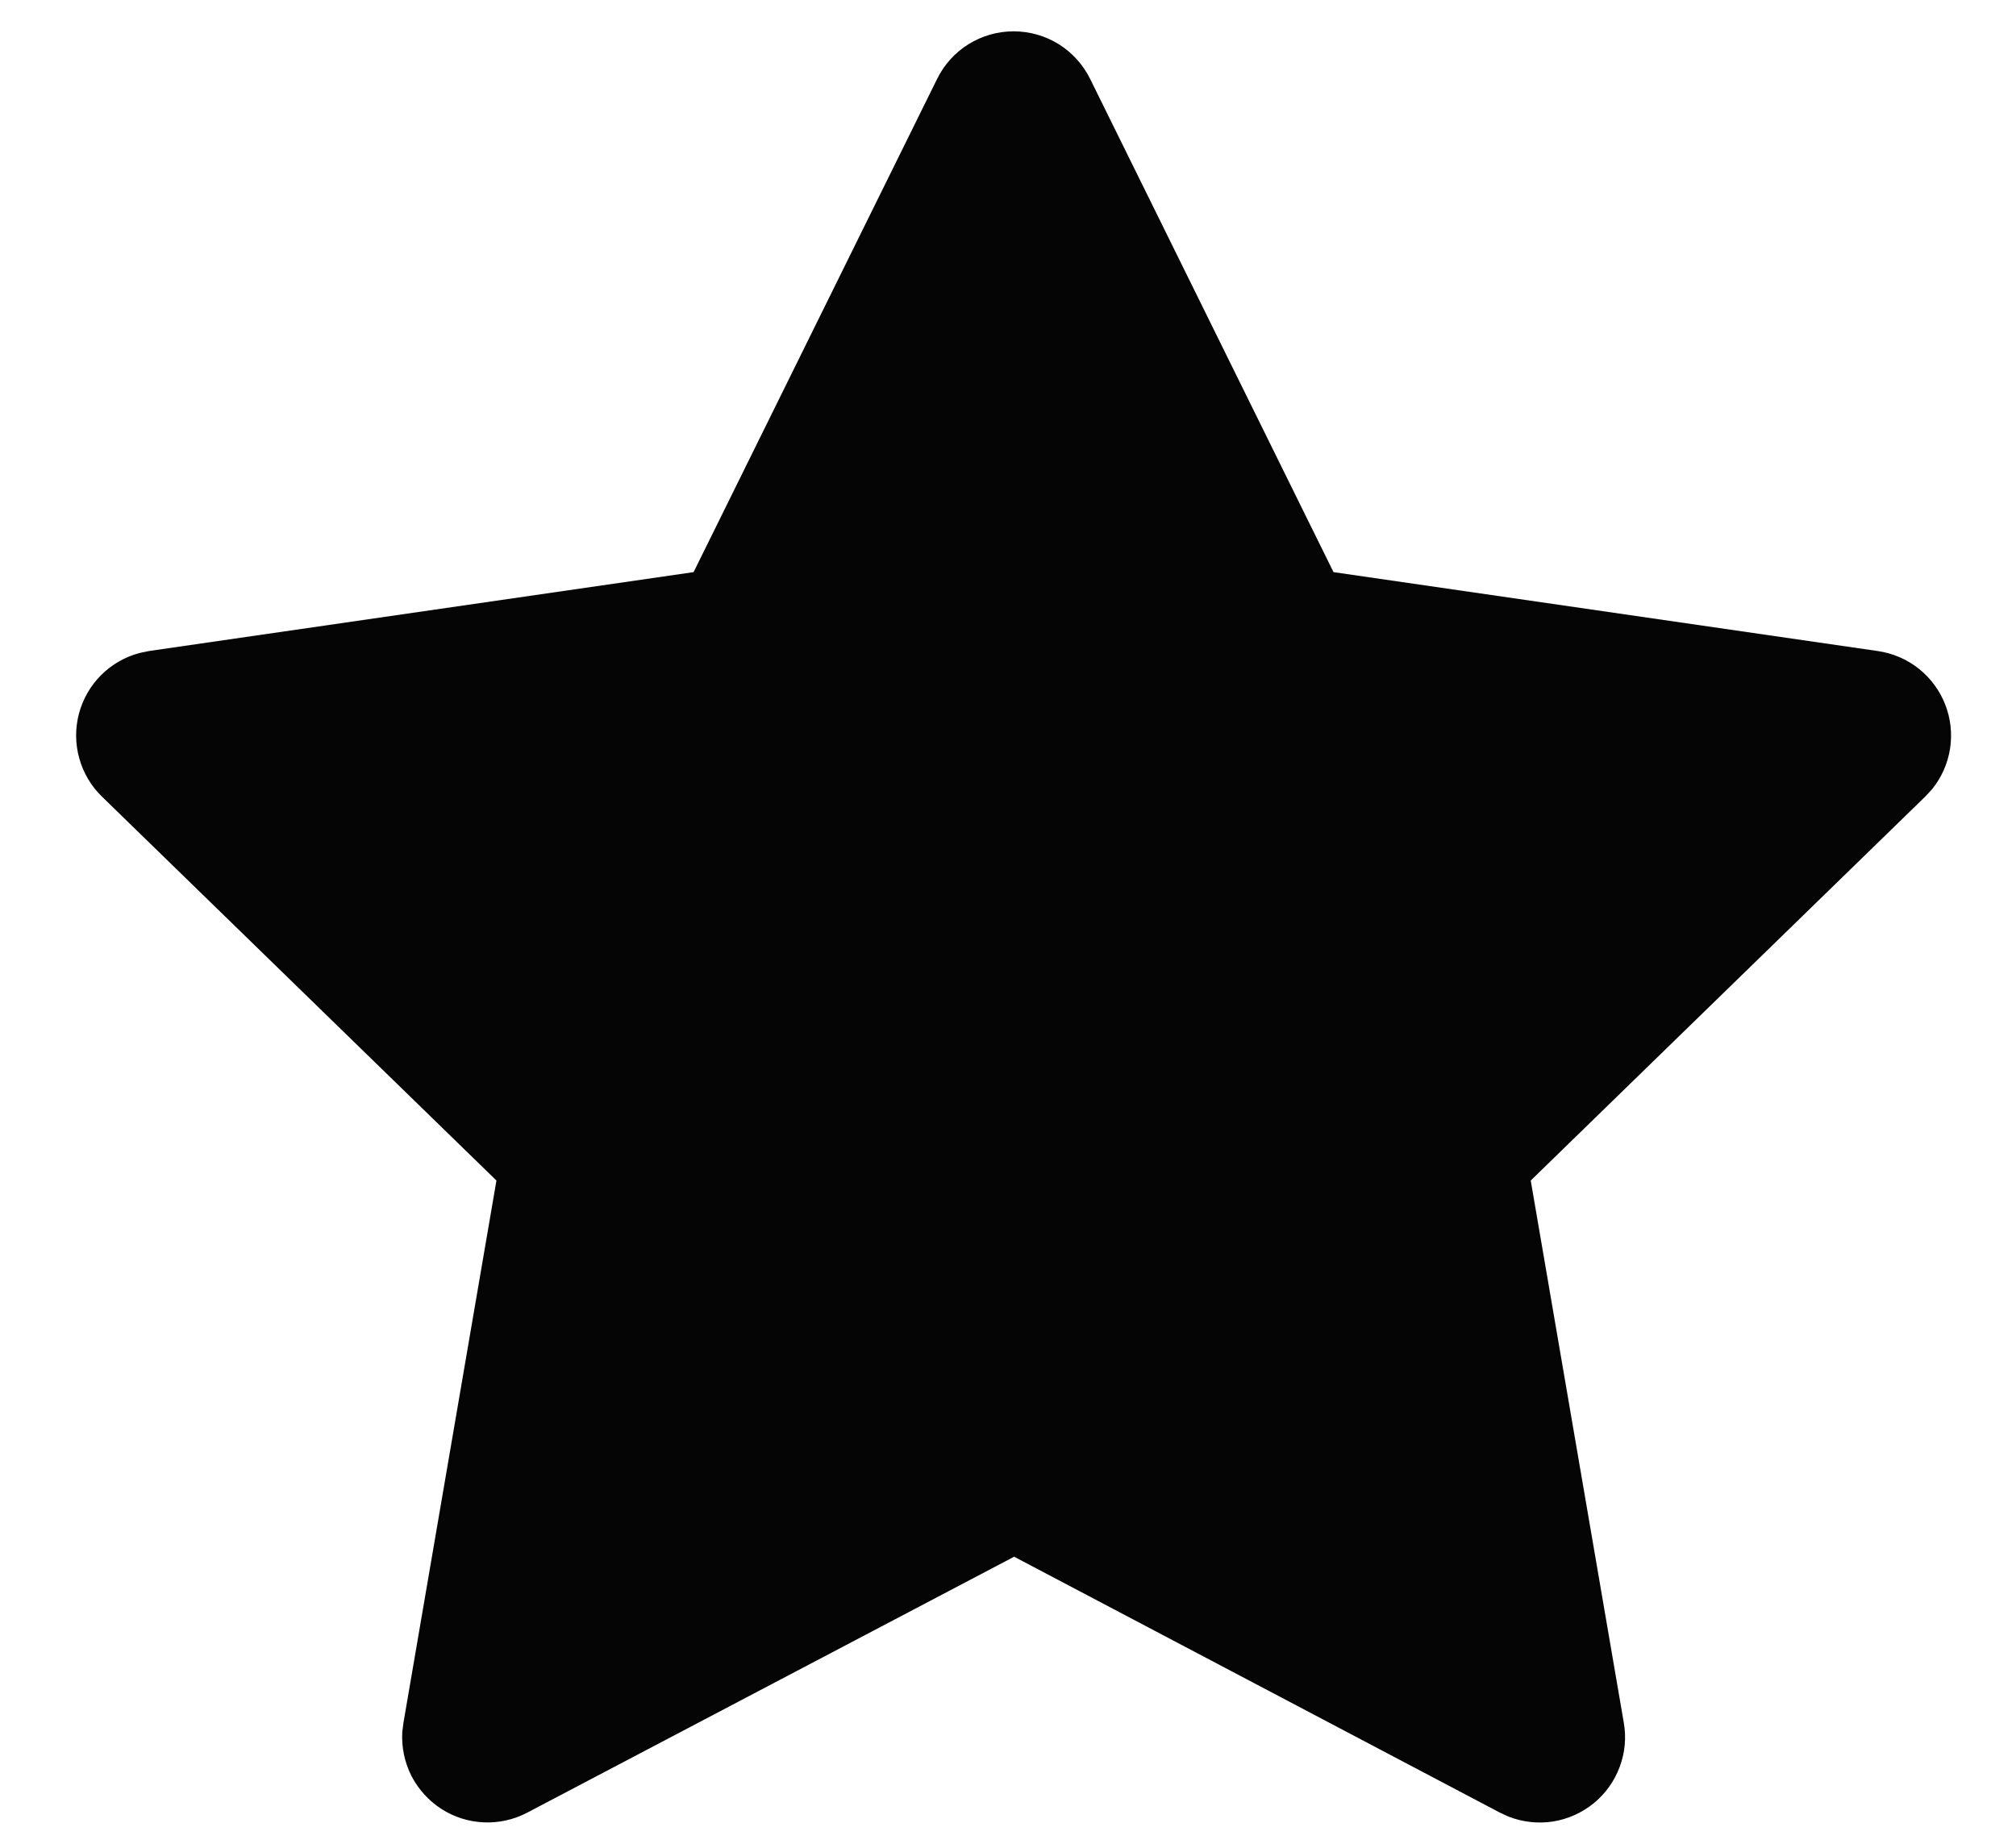 <svg width="24" height="22" viewBox="0 0 24 22" fill="none" xmlns="http://www.w3.org/2000/svg">
<path d="M8.257 6.812L1.776 7.751L1.661 7.775C1.488 7.821 1.329 7.912 1.202 8.04C1.075 8.167 0.985 8.326 0.939 8.5C0.894 8.674 0.895 8.856 0.944 9.03C0.992 9.203 1.085 9.36 1.214 9.485L5.91 14.056L4.803 20.512L4.789 20.623C4.779 20.803 4.816 20.982 4.897 21.143C4.979 21.303 5.102 21.439 5.253 21.537C5.404 21.635 5.579 21.69 5.759 21.698C5.938 21.706 6.117 21.666 6.277 21.582L12.073 18.535L17.856 21.582L17.958 21.629C18.126 21.695 18.308 21.715 18.486 21.688C18.664 21.66 18.831 21.585 18.971 21.472C19.111 21.358 19.218 21.209 19.281 21.04C19.345 20.872 19.362 20.689 19.331 20.512L18.223 14.056L22.92 9.484L23 9.398C23.113 9.259 23.187 9.092 23.215 8.914C23.242 8.737 23.223 8.555 23.157 8.388C23.092 8.221 22.983 8.074 22.843 7.962C22.702 7.85 22.534 7.778 22.357 7.752L15.875 6.812L12.978 0.94C12.894 0.77 12.764 0.626 12.604 0.526C12.443 0.426 12.257 0.373 12.067 0.373C11.877 0.373 11.691 0.426 11.53 0.526C11.369 0.626 11.239 0.77 11.156 0.94L8.257 6.812Z" fill="#050505"/>
</svg>
